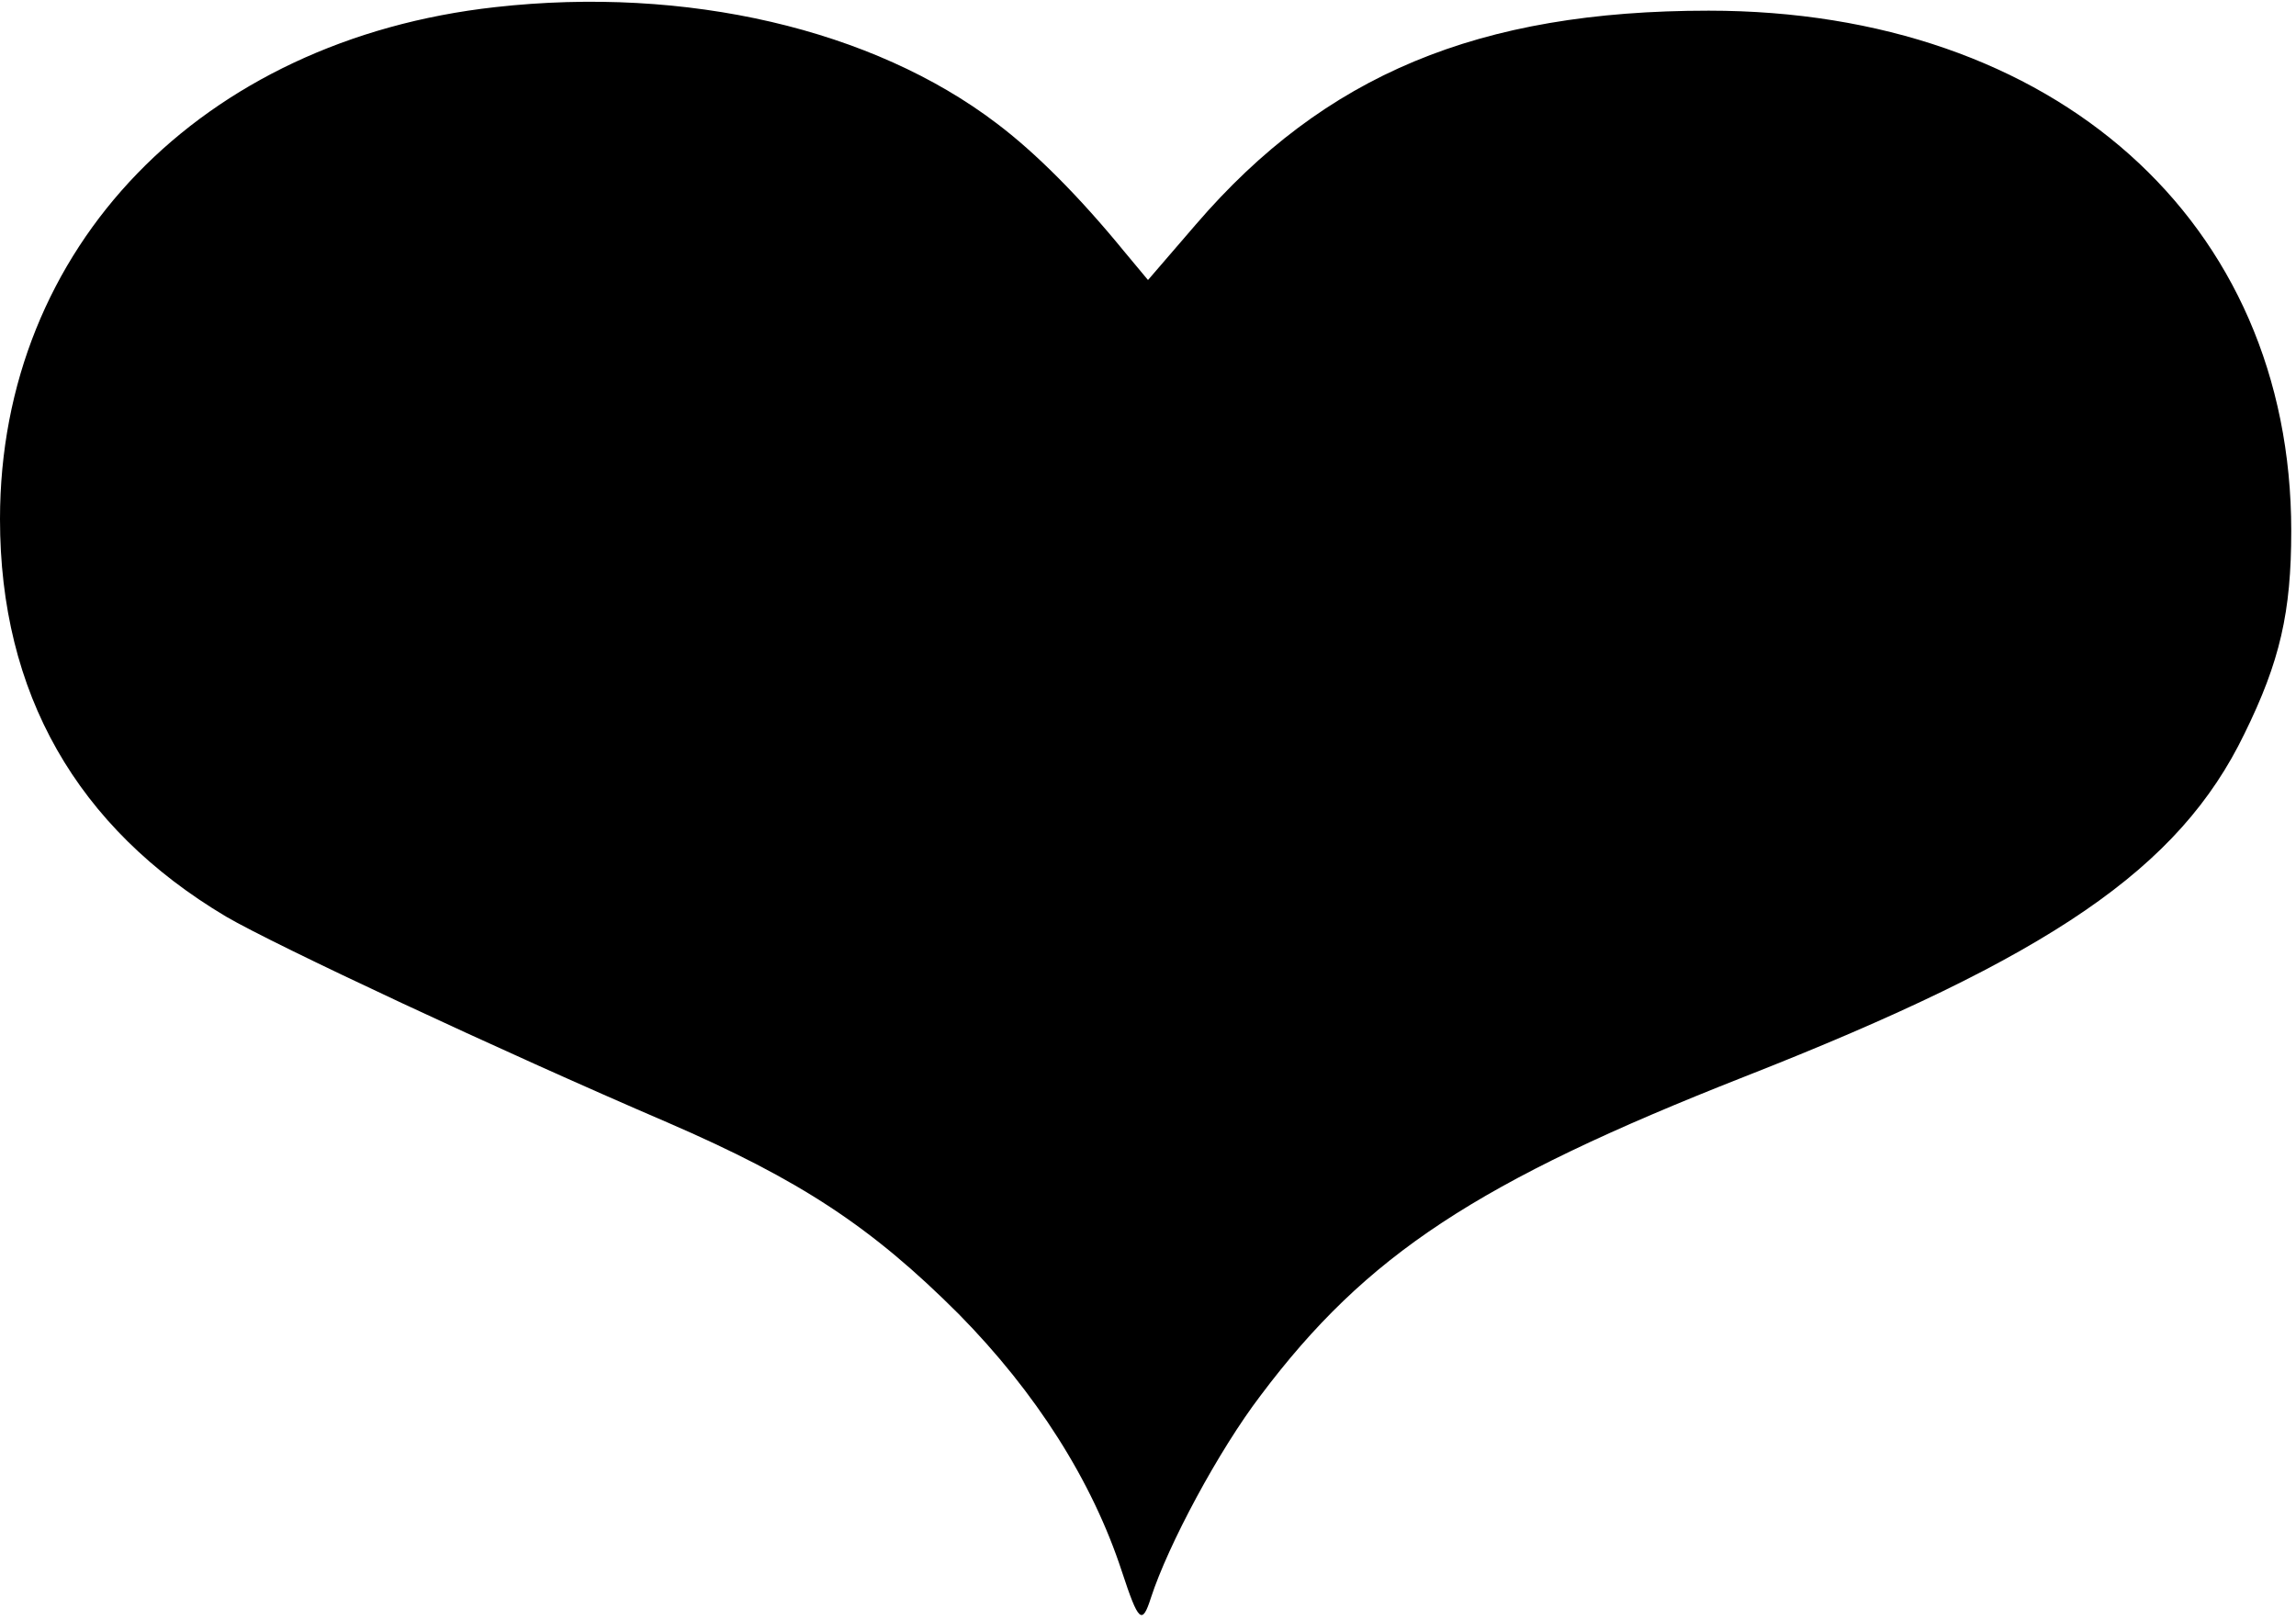 <?xml version="1.0" standalone="no"?>
<!DOCTYPE svg PUBLIC "-//W3C//DTD SVG 20010904//EN"
 "http://www.w3.org/TR/2001/REC-SVG-20010904/DTD/svg10.dtd">
<svg version="1.0" xmlns="http://www.w3.org/2000/svg"
 width="387pt" height="273pt" viewBox="0 0 387 273"
 preserveAspectRatio="xMidYMid meet">
<g transform="translate(0,273) scale(0.1,-0.1)"
fill="#000000" stroke="none">
<path d="M835 2718 c-496 -55 -835 -405 -835 -863 0 -293 129 -520 381 -670
82 -48 460 -225 744 -347 224 -97 344 -176 491 -323 130 -132 225 -281 275
-434 28 -85 34 -91 49 -44 29 89 114 248 185 341 178 237 365 360 815 537 517
203 733 351 843 578 60 122 79 205 79 342 0 522 -399 877 -982 877 -388 0
-647 -108 -864 -360 l-81 -94 -40 48 c-76 93 -150 167 -215 216 -209 159 -523
232 -845 196z"/>
</g>
</svg>
